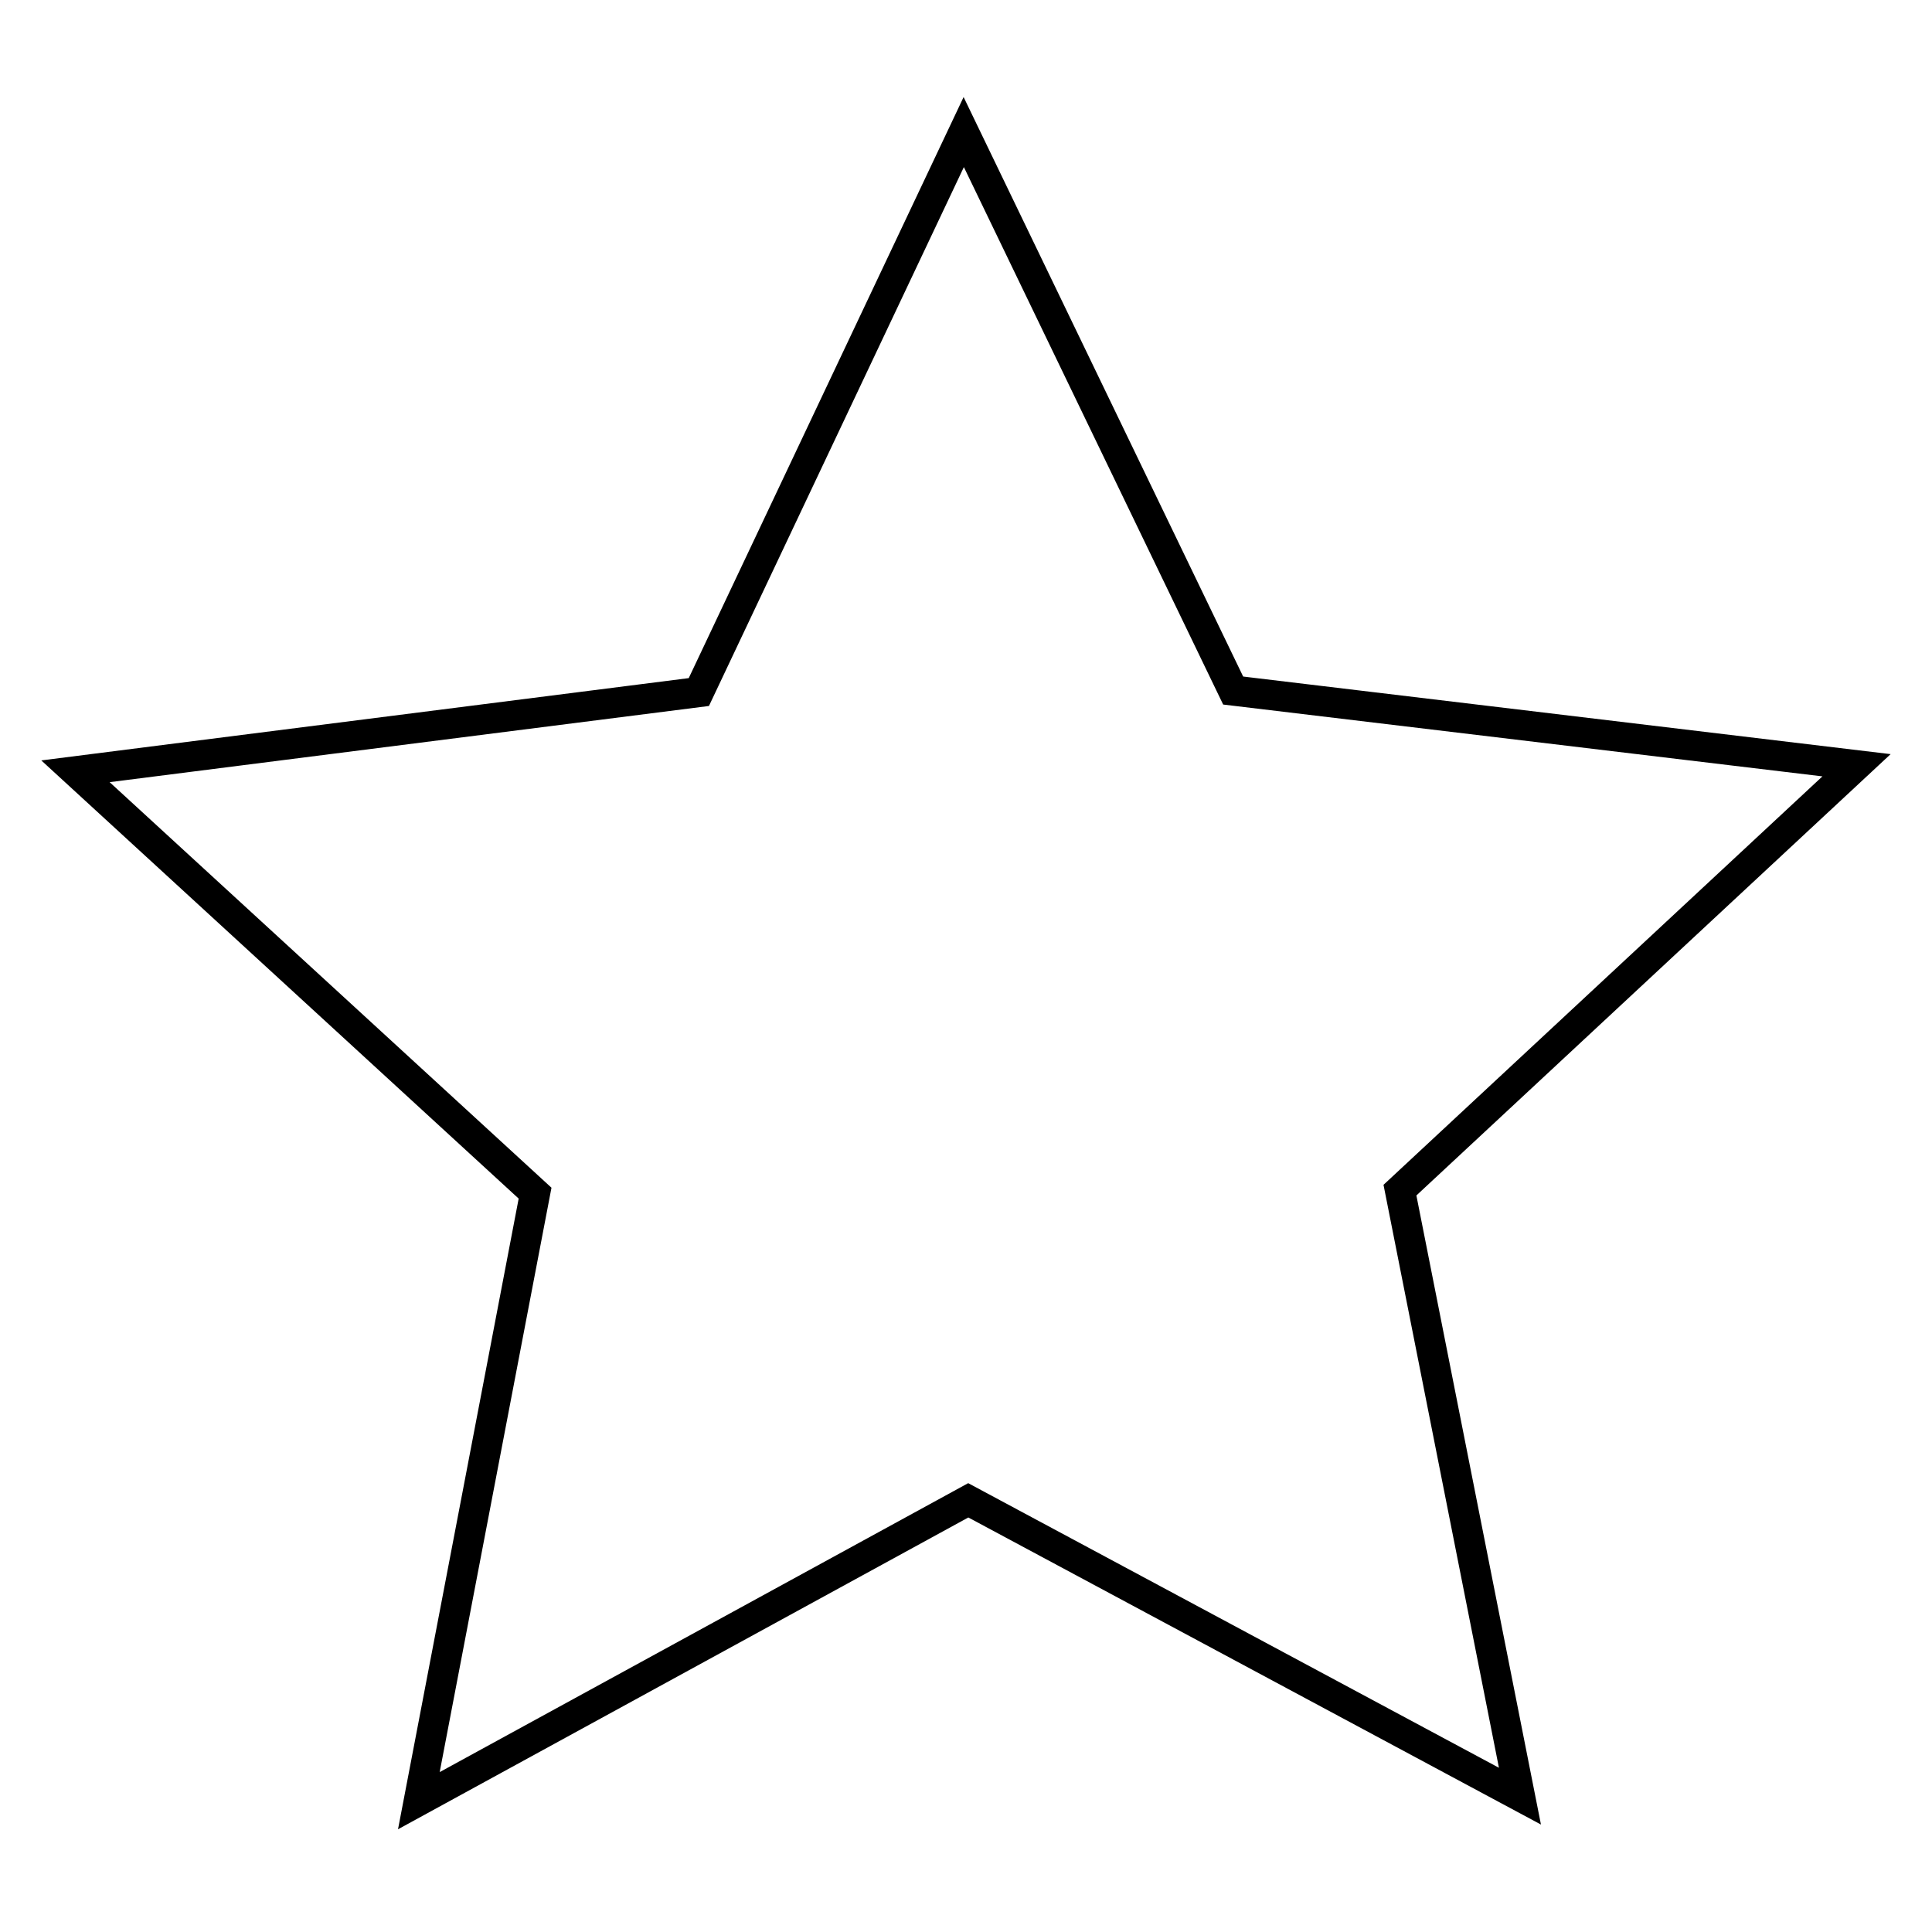 <?xml version="1.0" encoding="utf-8"?>
<!-- Svg Vector Icons : http://www.onlinewebfonts.com/icon -->
<!DOCTYPE svg PUBLIC "-//W3C//DTD SVG 1.1//EN" "http://www.w3.org/Graphics/SVG/1.1/DTD/svg11.dtd">
<svg version="1.1" xmlns="http://www.w3.org/2000/svg" xmlns:xlink="http://www.w3.org/1999/xlink" x="0px" y="0px" viewBox="0 0 256 256" enable-background="new 0 0 256 256" xml:space="preserve">
<g><g><path stroke-width="4" fill-opacity="0" stroke="#000000"  d="M201.4,238l-73.1-39.2l-72.8,39.8l15.4-80.5L10,102.2l82.6-10.5l35.1-74.2l35.7,74l82.6,9.9l-60.5,56.3L201.4,238z"/></g></g>
</svg>